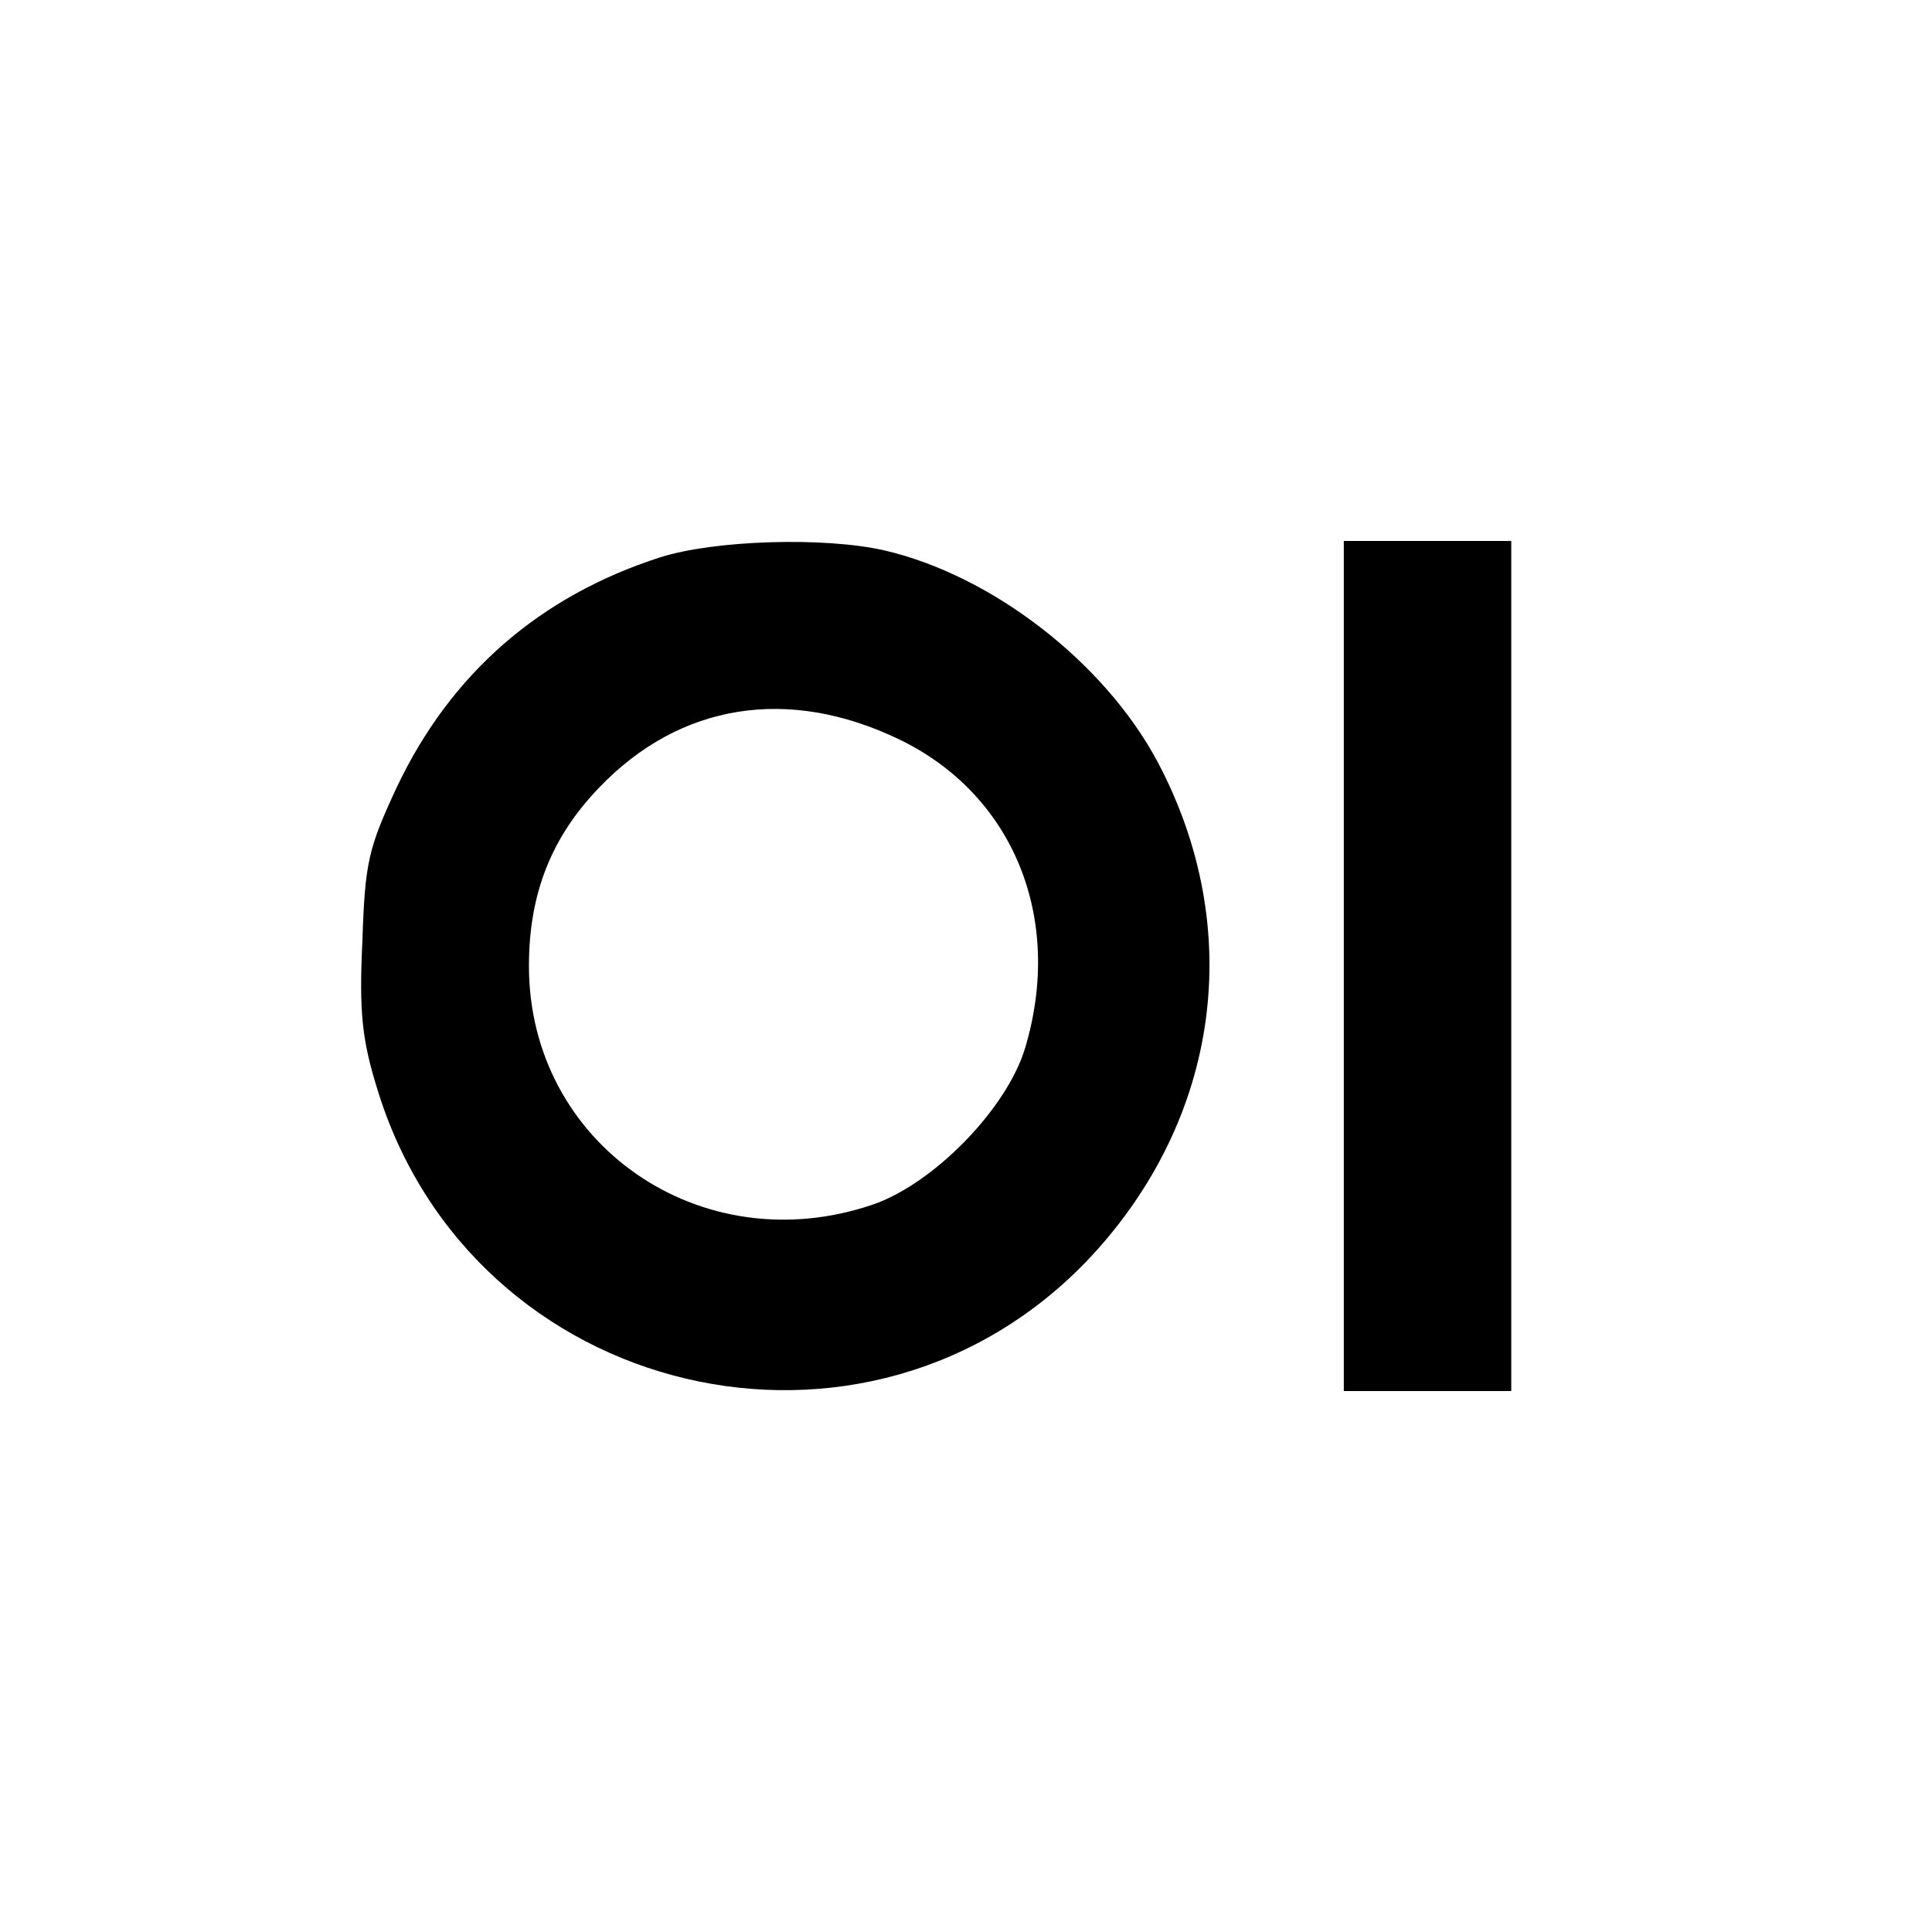 <?xml version="1.0" standalone="no"?>
<!DOCTYPE svg PUBLIC "-//W3C//DTD SVG 20010904//EN"
 "http://www.w3.org/TR/2001/REC-SVG-20010904/DTD/svg10.dtd">
<svg version="1.0" xmlns="http://www.w3.org/2000/svg"
 width="225pt" height="225pt" viewBox="0 0 225 225"
 preserveAspectRatio="xMidYMid meet">

<g transform="translate(0,225) scale(0.1,-0.1)"
fill="#000000" stroke="none">
<path d="M769 1601 c-140 -45 -244 -135 -307 -268 -33 -71 -37 -87 -40 -180
-4 -82 0 -115 17 -170 110 -364 572 -473 831 -197 151 162 181 383 78 577 -62
116 -193 217 -318 246 -70 16 -198 12 -261 -8z m278 -212 c133 -64 192 -208
147 -359 -21 -71 -107 -159 -178 -183 -200 -68 -400 71 -400 278 0 84 26 150
82 208 94 98 220 118 349 56z"/>
<path d="M1565 1125 l0 -495 98 0 97 0 0 495 0 495 -97 0 -98 0 0 -495z"/>
</g>
</svg>
